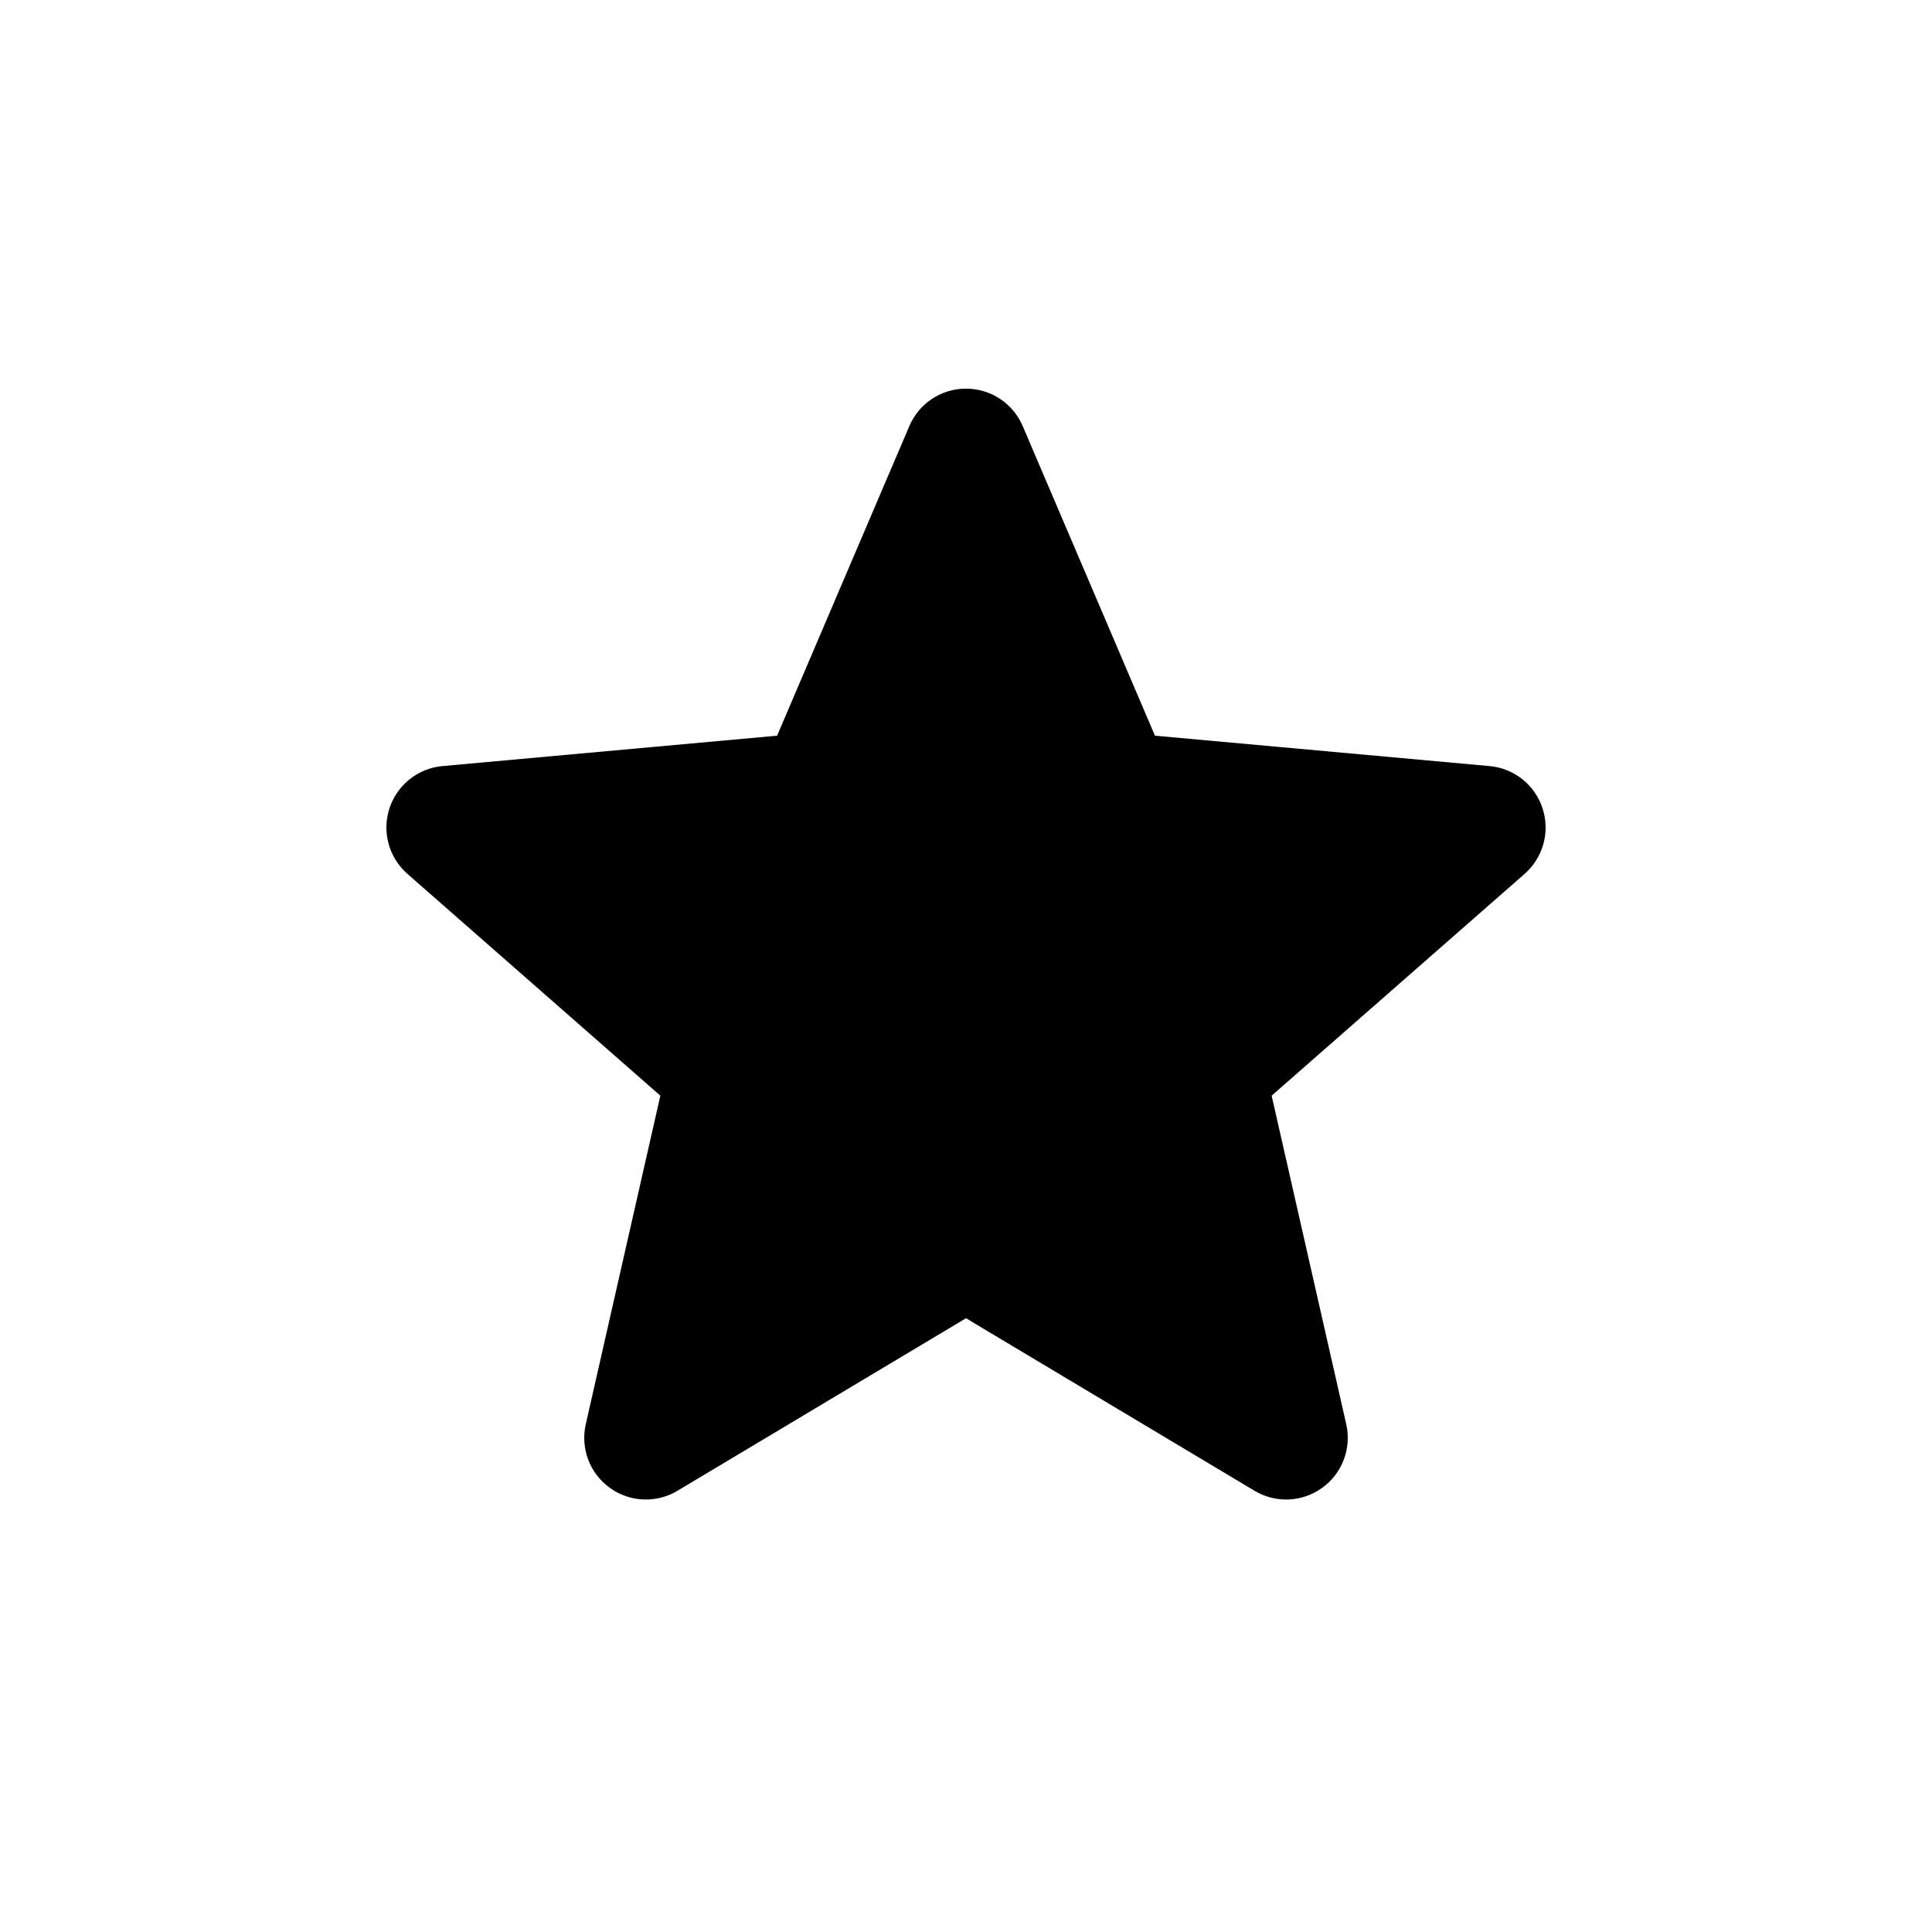 <svg width="100" height="100" viewBox="0 0 100 100" fill="none" xmlns="http://www.w3.org/2000/svg">
<path d="M79.843 41.842C79.651 41.248 79.288 40.724 78.801 40.335C78.313 39.945 77.722 39.708 77.101 39.652L59.78 38.079L52.935 22.053C52.43 20.876 51.28 20.116 50 20.116C48.72 20.116 47.57 20.876 47.068 22.053L40.223 38.079L22.9 39.652C21.63 39.769 20.554 40.629 20.157 41.842C19.964 42.436 19.948 43.074 20.114 43.676C20.279 44.279 20.618 44.819 21.087 45.231L34.18 56.712L30.32 73.715C30.037 74.965 30.522 76.257 31.56 77.007C32.103 77.403 32.758 77.615 33.43 77.615C34.006 77.615 34.571 77.459 35.065 77.162L50 68.232L64.933 77.162C65.468 77.483 66.086 77.639 66.71 77.612C67.334 77.584 67.935 77.374 68.441 77.007C69.478 76.257 69.963 74.965 69.681 73.715L65.82 56.712L78.913 45.232C79.383 44.819 79.721 44.279 79.887 43.676C80.052 43.074 80.037 42.436 79.843 41.842V41.842Z" fill="black"/>
</svg>
